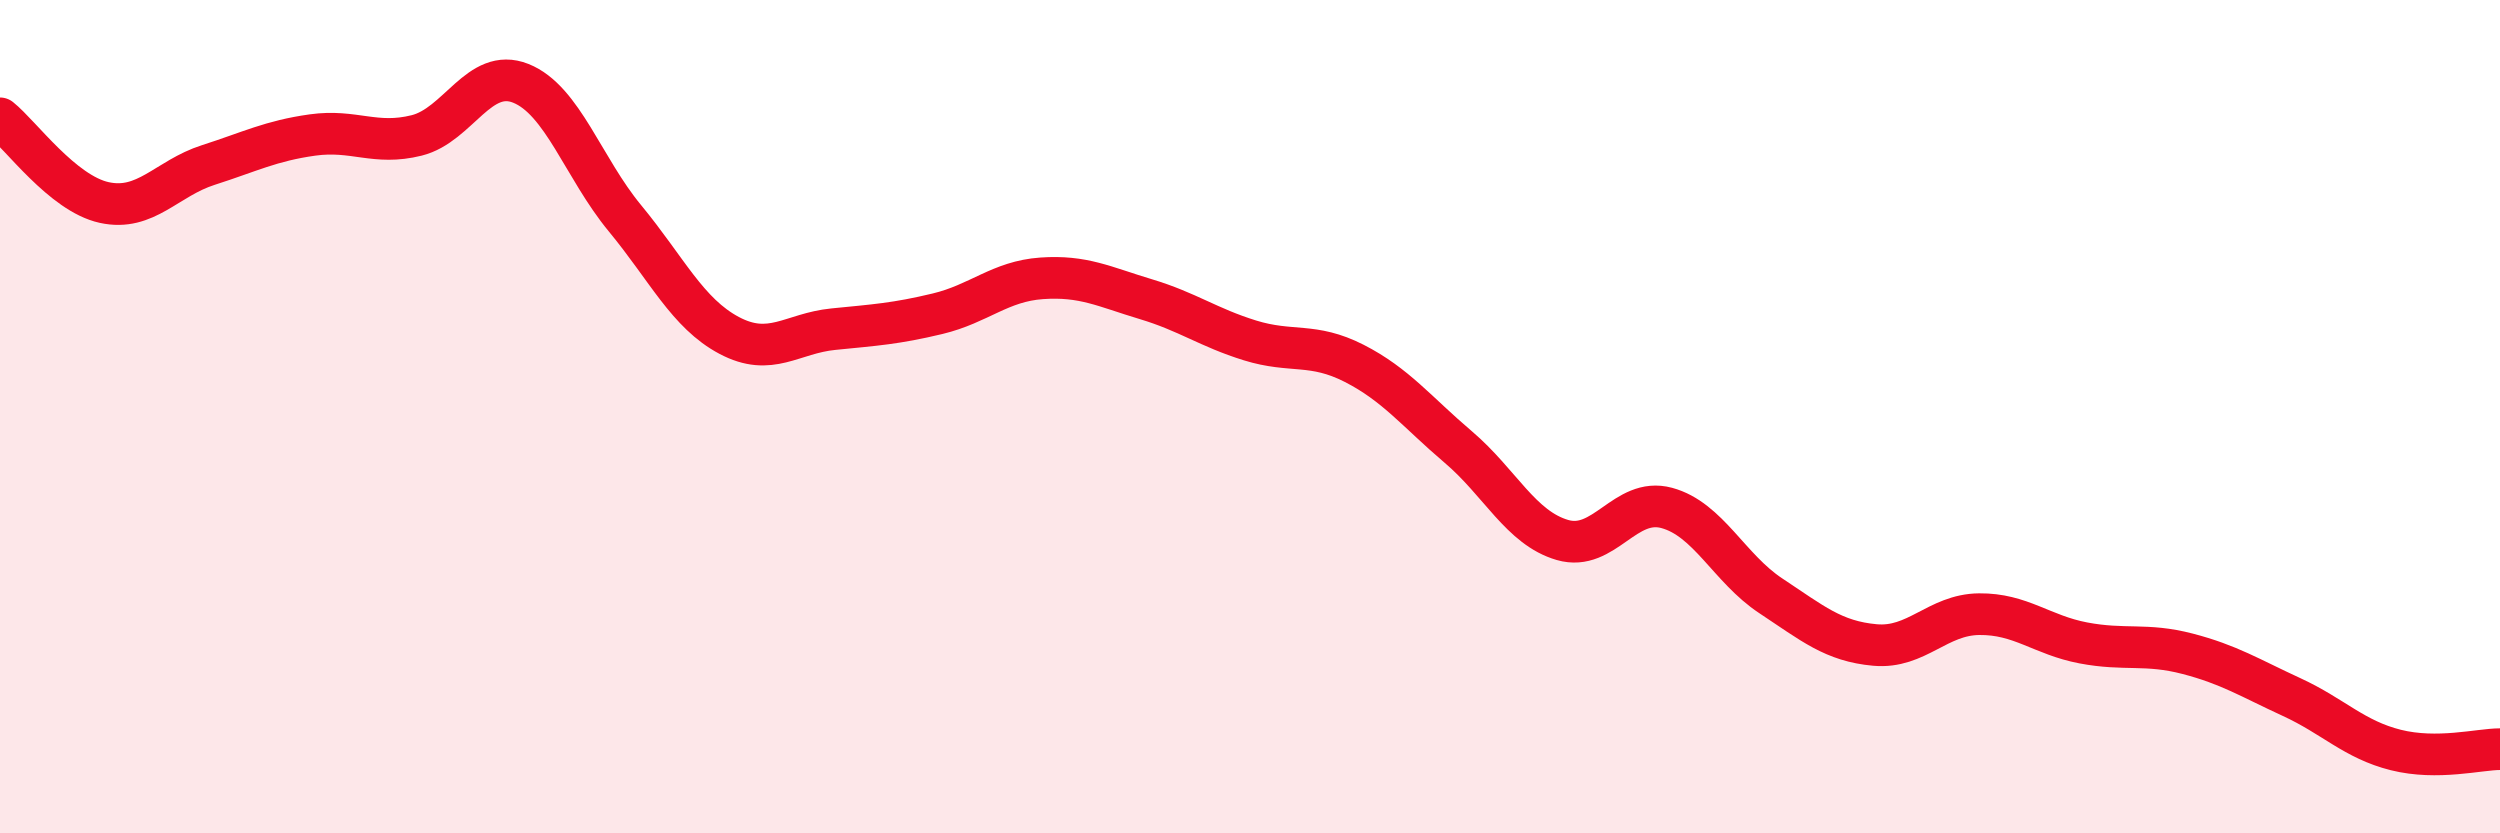 
    <svg width="60" height="20" viewBox="0 0 60 20" xmlns="http://www.w3.org/2000/svg">
      <path
        d="M 0,2.84 C 0.5,3.24 1.5,4.64 2.5,4.86 C 3.5,5.08 4,4.28 5,3.96 C 6,3.64 6.5,3.38 7.5,3.24 C 8.5,3.1 9,3.5 10,3.25 C 11,3 11.5,1.6 12.5,2 C 13.5,2.4 14,4.03 15,5.24 C 16,6.45 16.5,7.52 17.5,8.05 C 18.5,8.58 19,8 20,7.9 C 21,7.8 21.5,7.77 22.5,7.53 C 23.5,7.29 24,6.75 25,6.68 C 26,6.61 26.5,6.88 27.5,7.18 C 28.5,7.48 29,7.86 30,8.17 C 31,8.48 31.5,8.21 32.5,8.72 C 33.5,9.23 34,9.88 35,10.73 C 36,11.58 36.5,12.67 37.5,12.96 C 38.5,13.25 39,11.92 40,12.19 C 41,12.46 41.5,13.64 42.5,14.3 C 43.5,14.96 44,15.39 45,15.48 C 46,15.57 46.5,14.75 47.5,14.74 C 48.5,14.73 49,15.24 50,15.43 C 51,15.62 51.5,15.43 52.5,15.69 C 53.5,15.95 54,16.27 55,16.73 C 56,17.19 56.5,17.75 57.5,18 C 58.5,18.25 59.5,17.98 60,17.98L60 20L0 20Z"
        fill="#EB0A25"
        opacity="0.1"
        stroke-linecap="round"
        stroke-linejoin="round"
      />
      <path
        d="M 0,2.84 C 0.5,3.24 1.5,4.64 2.5,4.86 C 3.5,5.08 4,4.28 5,3.96 C 6,3.64 6.5,3.38 7.5,3.24 C 8.5,3.1 9,3.5 10,3.25 C 11,3 11.5,1.6 12.5,2 C 13.5,2.4 14,4.03 15,5.24 C 16,6.45 16.5,7.52 17.5,8.05 C 18.5,8.58 19,8 20,7.9 C 21,7.8 21.5,7.77 22.5,7.53 C 23.5,7.29 24,6.75 25,6.68 C 26,6.61 26.5,6.88 27.5,7.18 C 28.5,7.48 29,7.86 30,8.17 C 31,8.48 31.5,8.21 32.5,8.72 C 33.5,9.23 34,9.88 35,10.73 C 36,11.58 36.5,12.67 37.5,12.96 C 38.5,13.25 39,11.92 40,12.19 C 41,12.46 41.5,13.64 42.5,14.3 C 43.5,14.96 44,15.39 45,15.48 C 46,15.57 46.5,14.75 47.5,14.74 C 48.5,14.73 49,15.24 50,15.43 C 51,15.62 51.5,15.43 52.5,15.69 C 53.5,15.95 54,16.27 55,16.73 C 56,17.19 56.5,17.75 57.5,18 C 58.5,18.25 59.5,17.98 60,17.98"
        stroke="#EB0A25"
        stroke-width="1"
        fill="none"
        stroke-linecap="round"
        stroke-linejoin="round"
      />
    </svg>
  